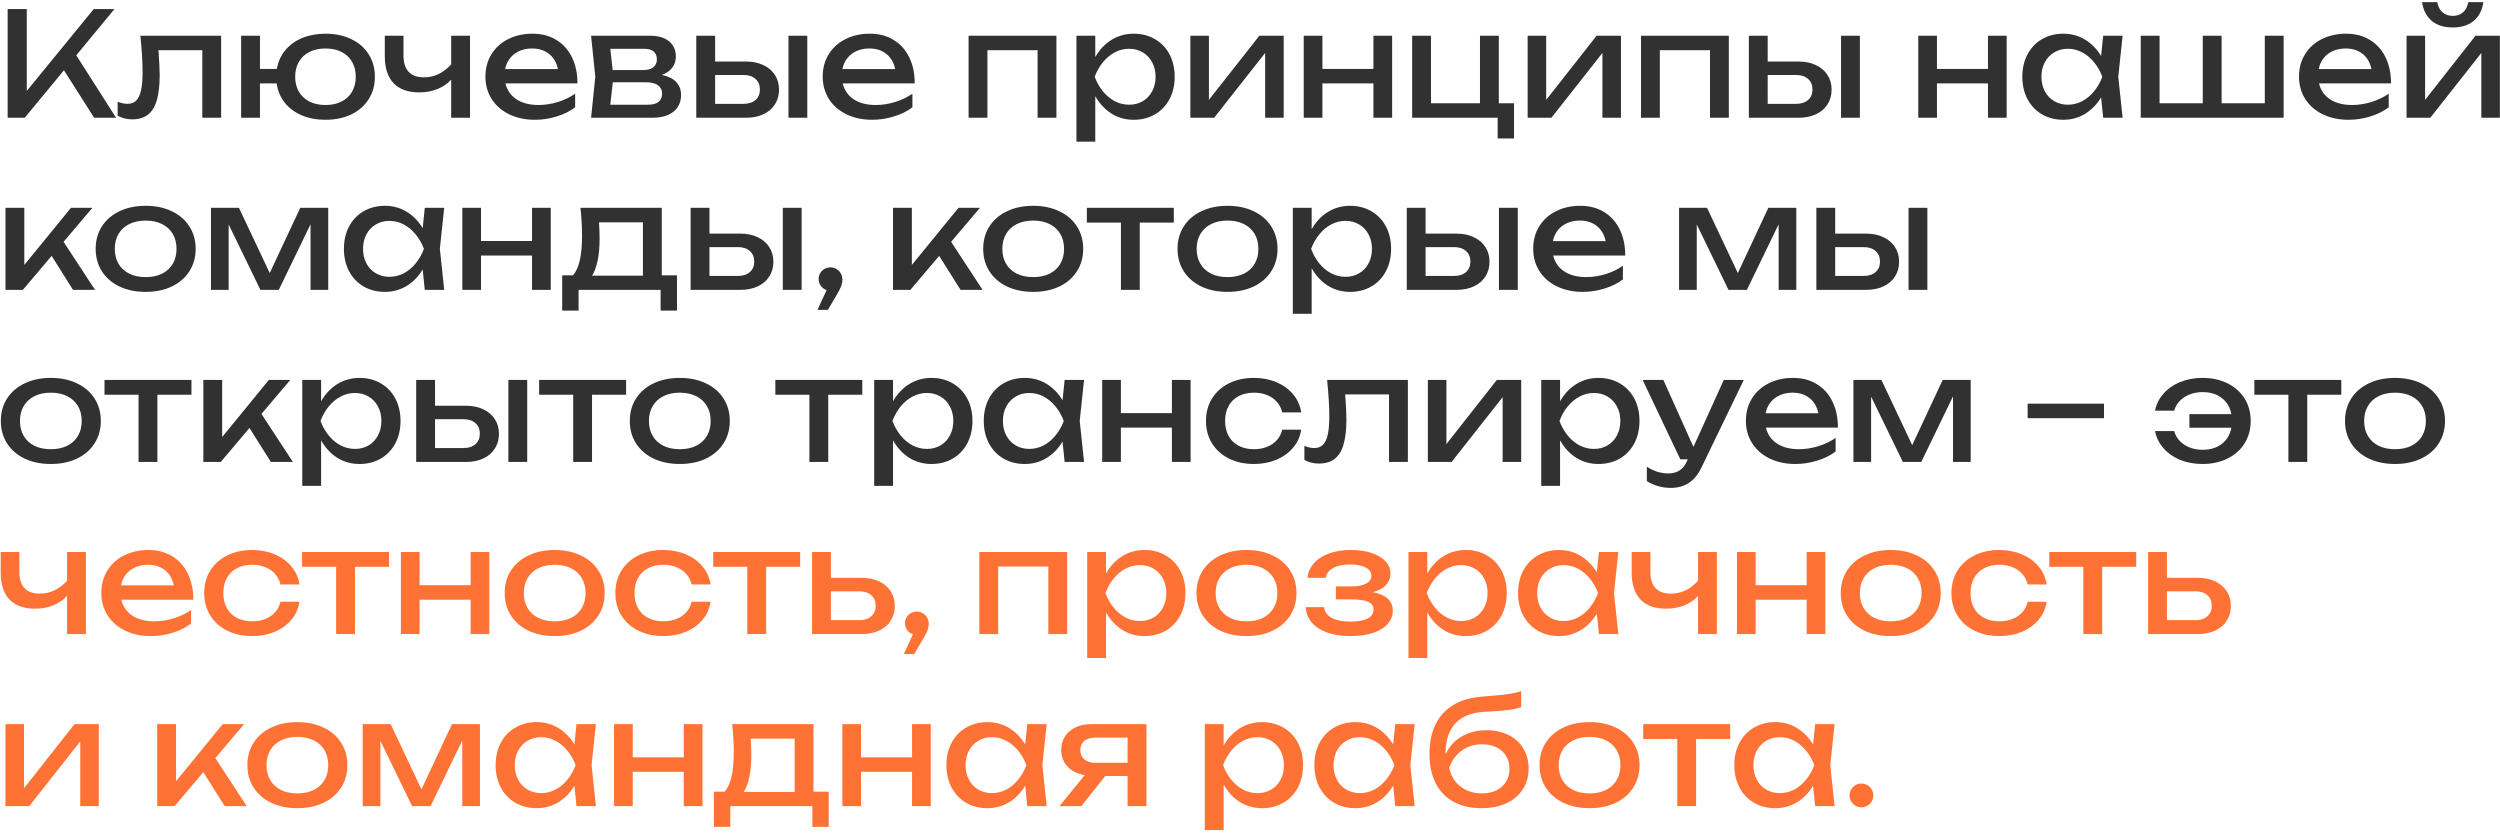 <?xml version="1.0" encoding="UTF-8"?> <svg xmlns="http://www.w3.org/2000/svg" width="552" height="184" viewBox="0 0 552 184" fill="none"> <path d="M16.84 12.208L25.624 26H20.792L14.12 15.52L5.464 26H1.688V2H5.912V20.08L20.696 2H25.272L16.84 12.208ZM48.825 7.888V26H44.665V11.088H34.985C35.166 13.445 35.257 15.269 35.257 16.56C35.257 18.853 35.044 20.72 34.617 22.16C34.201 23.589 33.545 24.645 32.649 25.328C31.764 26.011 30.606 26.352 29.177 26.352C28.014 26.352 26.948 26.085 25.977 25.552V22.448C26.745 22.768 27.47 22.928 28.153 22.928C28.942 22.928 29.577 22.693 30.057 22.224C30.548 21.744 30.905 20.997 31.129 19.984C31.364 18.971 31.481 17.637 31.481 15.984C31.481 13.787 31.321 11.088 31.001 7.888H48.825ZM71.863 7.44C74.018 7.44 75.917 7.84 77.559 8.64C79.213 9.429 80.493 10.544 81.399 11.984C82.317 13.424 82.775 15.077 82.775 16.944C82.775 18.811 82.317 20.464 81.399 21.904C80.493 23.344 79.213 24.464 77.559 25.264C75.917 26.053 74.018 26.448 71.863 26.448C69.911 26.448 68.162 26.117 66.615 25.456C65.069 24.795 63.815 23.861 62.855 22.656C61.906 21.44 61.314 20.027 61.079 18.416H57.399V26H53.239V7.888H57.399V15.216H61.127C61.394 13.659 62.007 12.293 62.967 11.12C63.927 9.947 65.17 9.04 66.695 8.4C68.231 7.76 69.954 7.44 71.863 7.44ZM71.863 23.184C73.229 23.184 74.413 22.928 75.415 22.416C76.429 21.904 77.202 21.179 77.735 20.24C78.279 19.301 78.551 18.203 78.551 16.944C78.551 15.685 78.279 14.587 77.735 13.648C77.202 12.709 76.429 11.984 75.415 11.472C74.413 10.96 73.229 10.704 71.863 10.704C70.509 10.704 69.325 10.96 68.311 11.472C67.309 11.984 66.535 12.709 65.991 13.648C65.447 14.587 65.175 15.685 65.175 16.944C65.175 18.203 65.447 19.301 65.991 20.24C66.535 21.179 67.309 21.904 68.311 22.416C69.325 22.928 70.509 23.184 71.863 23.184ZM99.621 7.888H103.781V26H99.621V17.584C98.81 18.48 97.796 19.173 96.581 19.664C95.365 20.155 94.031 20.4 92.581 20.4C90.095 20.4 88.202 19.723 86.9 18.368C85.61 17.013 84.965 15.035 84.965 12.432V7.888H89.093V12.272C89.093 13.851 89.471 15.045 90.228 15.856C90.986 16.667 92.111 17.072 93.605 17.072C94.735 17.072 95.802 16.837 96.805 16.368C97.818 15.888 98.757 15.173 99.621 14.224V7.888ZM111.6 18.416C111.963 19.92 112.779 21.093 114.048 21.936C115.328 22.768 116.944 23.184 118.896 23.184C120.293 23.184 121.712 22.965 123.152 22.528C124.603 22.08 125.883 21.467 126.992 20.688V23.696C125.872 24.549 124.517 25.221 122.928 25.712C121.349 26.203 119.739 26.448 118.096 26.448C115.995 26.448 114.112 26.048 112.448 25.248C110.795 24.448 109.504 23.328 108.576 21.888C107.648 20.437 107.184 18.779 107.184 16.912C107.184 15.056 107.627 13.413 108.512 11.984C109.397 10.544 110.629 9.429 112.208 8.64C113.787 7.84 115.579 7.44 117.584 7.44C119.579 7.44 121.323 7.893 122.816 8.8C124.32 9.707 125.477 10.992 126.288 12.656C127.099 14.309 127.504 16.229 127.504 18.416H111.6ZM117.488 10.704C116.443 10.704 115.504 10.891 114.672 11.264C113.851 11.627 113.168 12.149 112.624 12.832C112.08 13.515 111.717 14.32 111.536 15.248H123.184C122.885 13.808 122.235 12.693 121.232 11.904C120.24 11.104 118.992 10.704 117.488 10.704ZM146.143 16.544C147.529 16.821 148.58 17.339 149.295 18.096C150.02 18.853 150.383 19.824 150.383 21.008C150.383 22.032 150.127 22.923 149.615 23.68C149.113 24.427 148.388 25.003 147.439 25.408C146.489 25.803 145.359 26 144.047 26H130.511L131.439 16.944L130.511 7.888H143.631C144.783 7.888 145.78 8.075 146.623 8.448C147.465 8.811 148.111 9.339 148.559 10.032C149.007 10.715 149.231 11.525 149.231 12.464C149.231 13.424 148.964 14.251 148.431 14.944C147.897 15.637 147.135 16.171 146.143 16.544ZM145.039 13.104C145.039 12.379 144.809 11.808 144.351 11.392C143.892 10.976 143.172 10.768 142.191 10.768H134.751L135.279 15.472H141.903C142.959 15.472 143.743 15.264 144.255 14.848C144.777 14.421 145.039 13.84 145.039 13.104ZM142.991 23.12C144.1 23.12 144.911 22.912 145.423 22.496C145.935 22.069 146.191 21.445 146.191 20.624C146.191 19.877 145.887 19.28 145.279 18.832C144.681 18.384 143.759 18.16 142.511 18.16H135.311L134.751 23.12H142.991ZM164.715 13.584C166.166 13.584 167.441 13.845 168.539 14.368C169.638 14.88 170.491 15.605 171.099 16.544C171.707 17.483 172.011 18.565 172.011 19.792C172.011 21.029 171.707 22.117 171.099 23.056C170.502 23.995 169.654 24.72 168.555 25.232C167.457 25.744 166.187 26 164.747 26H153.739V7.888H157.899V13.584H164.715ZM174.091 26V7.888H178.251V26H174.091ZM164.171 22.928C165.291 22.928 166.171 22.645 166.811 22.08C167.462 21.515 167.787 20.741 167.787 19.76C167.787 18.768 167.462 17.989 166.811 17.424C166.171 16.848 165.291 16.56 164.171 16.56H157.899V22.928H164.171ZM186.069 18.416C186.431 19.92 187.247 21.093 188.517 21.936C189.797 22.768 191.413 23.184 193.365 23.184C194.762 23.184 196.181 22.965 197.621 22.528C199.071 22.08 200.351 21.467 201.461 20.688V23.696C200.341 24.549 198.986 25.221 197.397 25.712C195.818 26.203 194.207 26.448 192.565 26.448C190.463 26.448 188.581 26.048 186.917 25.248C185.263 24.448 183.973 23.328 183.045 21.888C182.117 20.437 181.653 18.779 181.653 16.912C181.653 15.056 182.095 13.413 182.981 11.984C183.866 10.544 185.098 9.429 186.677 8.64C188.255 7.84 190.047 7.44 192.053 7.44C194.047 7.44 195.791 7.893 197.285 8.8C198.789 9.707 199.946 10.992 200.757 12.656C201.567 14.309 201.973 16.229 201.973 18.416H186.069ZM191.957 10.704C190.911 10.704 189.973 10.891 189.141 11.264C188.319 11.627 187.637 12.149 187.093 12.832C186.549 13.515 186.186 14.32 186.005 15.248H197.653C197.354 13.808 196.703 12.693 195.701 11.904C194.709 11.104 193.461 10.704 191.957 10.704ZM213.864 26V7.888H233.256V26H229.096V11.088H218.024V26H213.864ZM250.317 7.44C252.066 7.44 253.629 7.84 255.005 8.64C256.381 9.429 257.453 10.544 258.221 11.984C258.989 13.424 259.373 15.077 259.373 16.944C259.373 18.811 258.989 20.464 258.221 21.904C257.453 23.344 256.381 24.464 255.005 25.264C253.629 26.053 252.066 26.448 250.317 26.448C248.514 26.448 246.882 25.995 245.421 25.088C243.97 24.171 242.775 22.885 241.837 21.232V31.28H237.677V7.888H241.837V12.608C242.765 10.976 243.959 9.707 245.421 8.8C246.893 7.893 248.525 7.44 250.317 7.44ZM249.325 23.12C250.445 23.12 251.447 22.859 252.333 22.336C253.218 21.813 253.906 21.083 254.397 20.144C254.898 19.205 255.149 18.139 255.149 16.944C255.149 15.749 254.898 14.688 254.397 13.76C253.906 12.821 253.218 12.091 252.333 11.568C251.447 11.035 250.445 10.768 249.325 10.768C248.205 10.768 247.149 11.029 246.157 11.552C245.175 12.075 244.301 12.8 243.533 13.728C242.775 14.656 242.167 15.728 241.709 16.944C242.167 18.171 242.775 19.248 243.533 20.176C244.301 21.104 245.175 21.829 246.157 22.352C247.149 22.864 248.205 23.12 249.325 23.12ZM266.929 22.048L278.065 7.888H283.441V26H279.345V11.696L268.081 26H262.833V7.888H266.929V22.048ZM303.256 15.216V7.888H307.384V26H303.256V18.416H291.992V26H287.864V7.888H291.992V15.216H303.256ZM330.938 7.888V22.8H334.298V30.576H330.682V26H311.802V7.888H315.962V22.8H326.778V7.888H330.938ZM341.398 22.048L352.534 7.888H357.91V26H353.814V11.696L342.55 26H337.302V7.888H341.398V22.048ZM362.333 26V7.888H381.725V26H377.565V11.088H366.493V26H362.333ZM397.122 13.584C398.572 13.584 399.847 13.845 400.946 14.368C402.044 14.88 402.898 15.605 403.506 16.544C404.114 17.483 404.418 18.565 404.418 19.792C404.418 21.029 404.114 22.117 403.506 23.056C402.908 23.995 402.06 24.72 400.962 25.232C399.863 25.744 398.594 26 397.154 26H386.146V7.888H390.306V13.584H397.122ZM406.498 26V7.888H410.658V26H406.498ZM396.578 22.928C397.698 22.928 398.578 22.645 399.218 22.08C399.868 21.515 400.194 20.741 400.194 19.76C400.194 18.768 399.868 17.989 399.218 17.424C398.578 16.848 397.698 16.56 396.578 16.56H390.306V22.928H396.578ZM438.944 15.216V7.888H443.072V26H438.944V18.416H427.68V26H423.552V7.888H427.68V15.216H438.944ZM468.673 7.888L467.713 16.944L468.673 26H464.385L463.921 21.504C462.983 23.061 461.793 24.277 460.353 25.152C458.913 26.016 457.324 26.448 455.585 26.448C453.836 26.448 452.273 26.053 450.897 25.264C449.521 24.464 448.449 23.344 447.681 21.904C446.913 20.464 446.529 18.811 446.529 16.944C446.529 15.077 446.913 13.424 447.681 11.984C448.449 10.544 449.521 9.429 450.897 8.64C452.273 7.84 453.836 7.44 455.585 7.44C457.335 7.44 458.924 7.872 460.353 8.736C461.793 9.6 462.983 10.811 463.921 12.368L464.385 7.888H468.673ZM456.577 23.12C457.697 23.12 458.748 22.864 459.729 22.352C460.721 21.829 461.596 21.104 462.353 20.176C463.121 19.248 463.735 18.171 464.193 16.944C463.735 15.728 463.121 14.656 462.353 13.728C461.596 12.8 460.721 12.075 459.729 11.552C458.748 11.029 457.697 10.768 456.577 10.768C455.457 10.768 454.455 11.035 453.569 11.568C452.684 12.091 451.991 12.821 451.489 13.76C450.999 14.688 450.753 15.749 450.753 16.944C450.753 18.139 450.999 19.205 451.489 20.144C451.991 21.083 452.684 21.813 453.569 22.336C454.455 22.859 455.457 23.12 456.577 23.12ZM500.069 22.8V7.888H504.229V26H472.677V7.888H476.837V22.8H486.373V7.888H490.533V22.8H500.069ZM512.038 18.416C512.4 19.92 513.216 21.093 514.486 21.936C515.766 22.768 517.382 23.184 519.334 23.184C520.731 23.184 522.15 22.965 523.59 22.528C525.04 22.08 526.32 21.467 527.43 20.688V23.696C526.31 24.549 524.955 25.221 523.366 25.712C521.787 26.203 520.176 26.448 518.534 26.448C516.432 26.448 514.55 26.048 512.886 25.248C511.232 24.448 509.942 23.328 509.014 21.888C508.086 20.437 507.622 18.779 507.622 16.912C507.622 15.056 508.064 13.413 508.95 11.984C509.835 10.544 511.067 9.429 512.646 8.64C514.224 7.84 516.016 7.44 518.022 7.44C520.016 7.44 521.76 7.893 523.253 8.8C524.758 9.707 525.915 10.992 526.726 12.656C527.536 14.309 527.942 16.229 527.942 18.416H512.038ZM517.926 10.704C516.88 10.704 515.942 10.891 515.11 11.264C514.288 11.627 513.606 12.149 513.062 12.832C512.518 13.515 512.155 14.32 511.974 15.248H523.622C523.323 13.808 522.672 12.693 521.67 11.904C520.678 11.104 519.43 10.704 517.926 10.704ZM535.46 22.048L546.596 7.888H551.972V26H547.876V11.696L536.612 26H531.364V7.888H535.46V22.048ZM541.572 6.064C539.652 6.064 538.111 5.584 536.948 4.624C535.786 3.664 535.066 2.277 534.788 0.464H538.148C538.319 1.435 538.703 2.187 539.3 2.72C539.898 3.243 540.655 3.504 541.572 3.504C542.49 3.504 543.247 3.243 543.844 2.72C544.442 2.187 544.826 1.435 544.996 0.464H548.324C548.068 2.267 547.354 3.653 546.18 4.624C545.018 5.584 543.482 6.064 541.572 6.064ZM14.04 53.392L20.984 64H16.12L11.4 56.496L5.048 64H1.208V45.888H5.368V58.496L15.672 45.888H20.408L14.04 53.392ZM32.161 64.448C29.985 64.448 28.06 64.053 26.386 63.264C24.721 62.464 23.425 61.344 22.497 59.904C21.58 58.464 21.122 56.811 21.122 54.944C21.122 53.077 21.58 51.424 22.497 49.984C23.425 48.544 24.721 47.429 26.386 46.64C28.06 45.84 29.985 45.44 32.161 45.44C34.337 45.44 36.258 45.84 37.922 46.64C39.596 47.429 40.892 48.544 41.809 49.984C42.737 51.424 43.202 53.077 43.202 54.944C43.202 56.811 42.737 58.464 41.809 59.904C40.892 61.344 39.596 62.464 37.922 63.264C36.258 64.053 34.337 64.448 32.161 64.448ZM32.161 61.184C33.548 61.184 34.754 60.933 35.778 60.432C36.801 59.92 37.591 59.195 38.145 58.256C38.7 57.317 38.977 56.213 38.977 54.944C38.977 53.685 38.7 52.587 38.145 51.648C37.591 50.709 36.801 49.984 35.778 49.472C34.754 48.96 33.548 48.704 32.161 48.704C30.775 48.704 29.57 48.96 28.546 49.472C27.521 49.984 26.732 50.709 26.177 51.648C25.623 52.587 25.346 53.685 25.346 54.944C25.346 56.213 25.623 57.317 26.177 58.256C26.732 59.195 27.521 59.92 28.546 60.432C29.57 60.933 30.775 61.184 32.161 61.184ZM59.559 60.288L66.295 45.888H72.471V64H68.567V49.52L61.559 64H57.495L50.487 49.568V64H46.583V45.888H52.759L59.559 60.288ZM98.079 45.888L97.12 54.944L98.079 64H93.791L93.328 59.504C92.389 61.061 91.2 62.277 89.76 63.152C88.32 64.016 86.73 64.448 84.992 64.448C83.242 64.448 81.68 64.053 80.303 63.264C78.927 62.464 77.856 61.344 77.088 59.904C76.32 58.464 75.936 56.811 75.936 54.944C75.936 53.077 76.32 51.424 77.088 49.984C77.856 48.544 78.927 47.429 80.303 46.64C81.68 45.84 83.242 45.44 84.992 45.44C86.741 45.44 88.33 45.872 89.76 46.736C91.2 47.6 92.389 48.811 93.328 50.368L93.791 45.888H98.079ZM85.984 61.12C87.103 61.12 88.154 60.864 89.135 60.352C90.127 59.829 91.002 59.104 91.76 58.176C92.528 57.248 93.141 56.171 93.6 54.944C93.141 53.728 92.528 52.656 91.76 51.728C91.002 50.8 90.127 50.075 89.135 49.552C88.154 49.029 87.103 48.768 85.984 48.768C84.864 48.768 83.861 49.035 82.975 49.568C82.09 50.091 81.397 50.821 80.895 51.76C80.405 52.688 80.159 53.749 80.159 54.944C80.159 56.139 80.405 57.205 80.895 58.144C81.397 59.083 82.09 59.813 82.975 60.336C83.861 60.859 84.864 61.12 85.984 61.12ZM117.475 53.216V45.888H121.603V64H117.475V56.416H106.211V64H102.083V45.888H106.211V53.216H117.475ZM146.117 60.8H149.477V68.576H145.861V64H127.749V68.576H124.133V60.8H126.501C127.183 60.043 127.69 58.939 128.021 57.488C128.351 56.037 128.516 54.208 128.516 52C128.516 50.101 128.399 48.064 128.165 45.888H146.117V60.8ZM141.957 60.864V49.088H132.26C132.346 50.283 132.389 51.52 132.389 52.8C132.389 54.592 132.245 56.171 131.957 57.536C131.679 58.901 131.269 60.011 130.725 60.864H141.957ZM163.465 51.584C164.916 51.584 166.191 51.845 167.289 52.368C168.388 52.88 169.241 53.605 169.849 54.544C170.457 55.483 170.761 56.565 170.761 57.792C170.761 59.029 170.457 60.117 169.849 61.056C169.252 61.995 168.404 62.72 167.305 63.232C166.207 63.744 164.937 64 163.497 64H152.489V45.888H156.649V51.584H163.465ZM172.841 64V45.888H177.001V64H172.841ZM162.921 60.928C164.041 60.928 164.921 60.645 165.561 60.08C166.212 59.515 166.537 58.741 166.537 57.76C166.537 56.768 166.212 55.989 165.561 55.424C164.921 54.848 164.041 54.56 162.921 54.56H156.649V60.928H162.921ZM183.379 59.04C183.869 59.04 184.312 59.163 184.707 59.408C185.112 59.643 185.427 59.968 185.651 60.384C185.885 60.789 186.003 61.237 186.003 61.728C186.003 62.219 185.896 62.741 185.683 63.296C185.469 63.84 185.096 64.544 184.563 65.408L182.803 68.416H180.499L182.515 64.048C181.992 63.877 181.565 63.568 181.235 63.12C180.915 62.672 180.755 62.165 180.755 61.6C180.755 61.131 180.872 60.699 181.107 60.304C181.341 59.909 181.656 59.6 182.051 59.376C182.456 59.152 182.899 59.04 183.379 59.04ZM210.009 53.392L216.953 64H212.089L207.369 56.496L201.017 64H197.177V45.888H201.337V58.496L211.641 45.888H216.377L210.009 53.392ZM228.13 64.448C225.954 64.448 224.029 64.053 222.354 63.264C220.69 62.464 219.394 61.344 218.466 59.904C217.549 58.464 217.09 56.811 217.09 54.944C217.09 53.077 217.549 51.424 218.466 49.984C219.394 48.544 220.69 47.429 222.354 46.64C224.029 45.84 225.954 45.44 228.13 45.44C230.306 45.44 232.226 45.84 233.89 46.64C235.565 47.429 236.861 48.544 237.778 49.984C238.706 51.424 239.17 53.077 239.17 54.944C239.17 56.811 238.706 58.464 237.778 59.904C236.861 61.344 235.565 62.464 233.89 63.264C232.226 64.053 230.306 64.448 228.13 64.448ZM228.13 61.184C229.517 61.184 230.722 60.933 231.746 60.432C232.77 59.92 233.56 59.195 234.114 58.256C234.669 57.317 234.946 56.213 234.946 54.944C234.946 53.685 234.669 52.587 234.114 51.648C233.56 50.709 232.77 49.984 231.746 49.472C230.722 48.96 229.517 48.704 228.13 48.704C226.744 48.704 225.538 48.96 224.514 49.472C223.49 49.984 222.701 50.709 222.146 51.648C221.592 52.587 221.314 53.685 221.314 54.944C221.314 56.213 221.592 57.317 222.146 58.256C222.701 59.195 223.49 59.92 224.514 60.432C225.538 60.933 226.744 61.184 228.13 61.184ZM239.979 45.888H259.179V49.152H251.659V64H247.499V49.152H239.979V45.888ZM271.037 64.448C268.861 64.448 266.935 64.053 265.261 63.264C263.597 62.464 262.301 61.344 261.373 59.904C260.455 58.464 259.997 56.811 259.997 54.944C259.997 53.077 260.455 51.424 261.373 49.984C262.301 48.544 263.597 47.429 265.261 46.64C266.935 45.84 268.861 45.44 271.037 45.44C273.213 45.44 275.133 45.84 276.797 46.64C278.471 47.429 279.767 48.544 280.685 49.984C281.613 51.424 282.077 53.077 282.077 54.944C282.077 56.811 281.613 58.464 280.685 59.904C279.767 61.344 278.471 62.464 276.797 63.264C275.133 64.053 273.213 64.448 271.037 64.448ZM271.037 61.184C272.423 61.184 273.629 60.933 274.653 60.432C275.677 59.92 276.466 59.195 277.021 58.256C277.575 57.317 277.853 56.213 277.853 54.944C277.853 53.685 277.575 52.587 277.021 51.648C276.466 50.709 275.677 49.984 274.653 49.472C273.629 48.96 272.423 48.704 271.037 48.704C269.65 48.704 268.445 48.96 267.421 49.472C266.397 49.984 265.607 50.709 265.053 51.648C264.498 52.587 264.221 53.685 264.221 54.944C264.221 56.213 264.498 57.317 265.053 58.256C265.607 59.195 266.397 59.92 267.421 60.432C268.445 60.933 269.65 61.184 271.037 61.184ZM298.098 45.44C299.847 45.44 301.41 45.84 302.786 46.64C304.162 47.429 305.234 48.544 306.002 49.984C306.77 51.424 307.154 53.077 307.154 54.944C307.154 56.811 306.77 58.464 306.002 59.904C305.234 61.344 304.162 62.464 302.786 63.264C301.41 64.053 299.847 64.448 298.098 64.448C296.295 64.448 294.663 63.995 293.202 63.088C291.751 62.171 290.557 60.885 289.618 59.232V69.28H285.458V45.888H289.618V50.608C290.546 48.976 291.741 47.707 293.202 46.8C294.674 45.893 296.306 45.44 298.098 45.44ZM297.106 61.12C298.226 61.12 299.229 60.859 300.114 60.336C300.999 59.813 301.687 59.083 302.178 58.144C302.679 57.205 302.93 56.139 302.93 54.944C302.93 53.749 302.679 52.688 302.178 51.76C301.687 50.821 300.999 50.091 300.114 49.568C299.229 49.035 298.226 48.768 297.106 48.768C295.986 48.768 294.93 49.029 293.938 49.552C292.957 50.075 292.082 50.8 291.314 51.728C290.557 52.656 289.949 53.728 289.49 54.944C289.949 56.171 290.557 57.248 291.314 58.176C292.082 59.104 292.957 59.829 293.938 60.352C294.93 60.864 295.986 61.12 297.106 61.12ZM321.59 51.584C323.041 51.584 324.316 51.845 325.414 52.368C326.513 52.88 327.366 53.605 327.974 54.544C328.582 55.483 328.886 56.565 328.886 57.792C328.886 59.029 328.582 60.117 327.974 61.056C327.377 61.995 326.529 62.72 325.43 63.232C324.332 63.744 323.062 64 321.622 64H310.614V45.888H314.774V51.584H321.59ZM330.966 64V45.888H335.126V64H330.966ZM321.046 60.928C322.166 60.928 323.046 60.645 323.686 60.08C324.337 59.515 324.662 58.741 324.662 57.76C324.662 56.768 324.337 55.989 323.686 55.424C323.046 54.848 322.166 54.56 321.046 54.56H314.774V60.928H321.046ZM342.944 56.416C343.306 57.92 344.122 59.093 345.392 59.936C346.672 60.768 348.288 61.184 350.24 61.184C351.637 61.184 353.056 60.965 354.496 60.528C355.946 60.08 357.226 59.467 358.336 58.688V61.696C357.216 62.549 355.861 63.221 354.272 63.712C352.693 64.203 351.082 64.448 349.44 64.448C347.338 64.448 345.456 64.048 343.792 63.248C342.138 62.448 340.848 61.328 339.92 59.888C338.992 58.437 338.528 56.779 338.528 54.912C338.528 53.056 338.97 51.413 339.856 49.984C340.741 48.544 341.973 47.429 343.552 46.64C345.13 45.84 346.922 45.44 348.928 45.44C350.922 45.44 352.666 45.893 354.16 46.8C355.664 47.707 356.821 48.992 357.632 50.656C358.442 52.309 358.848 54.229 358.848 56.416H342.944ZM348.832 48.704C347.786 48.704 346.848 48.891 346.016 49.264C345.194 49.627 344.512 50.149 343.968 50.832C343.424 51.515 343.061 52.32 342.88 53.248H354.528C354.229 51.808 353.578 50.693 352.576 49.904C351.584 49.104 350.336 48.704 348.832 48.704ZM383.715 60.288L390.451 45.888H396.627V64H392.723V49.52L385.715 64H381.651L374.643 49.568V64H370.739V45.888H376.915L383.715 60.288ZM412.028 51.584C413.478 51.584 414.753 51.845 415.852 52.368C416.95 52.88 417.804 53.605 418.412 54.544C419.02 55.483 419.324 56.565 419.324 57.792C419.324 59.029 419.02 60.117 418.412 61.056C417.814 61.995 416.966 62.72 415.868 63.232C414.769 63.744 413.5 64 412.06 64H401.052V45.888H405.212V51.584H412.028ZM421.404 64V45.888H425.564V64H421.404ZM411.484 60.928C412.604 60.928 413.484 60.645 414.124 60.08C414.774 59.515 415.1 58.741 415.1 57.76C415.1 56.768 414.774 55.989 414.124 55.424C413.484 54.848 412.604 54.56 411.484 54.56H405.212V60.928H411.484ZM11.224 102.448C9.048 102.448 7.123 102.053 5.448 101.264C3.784 100.464 2.488 99.344 1.56 97.904C0.643 96.464 0.184 94.811 0.184 92.944C0.184 91.077 0.643 89.424 1.56 87.984C2.488 86.544 3.784 85.429 5.448 84.64C7.123 83.84 9.048 83.44 11.224 83.44C13.4 83.44 15.32 83.84 16.984 84.64C18.659 85.429 19.955 86.544 20.872 87.984C21.8 89.424 22.264 91.077 22.264 92.944C22.264 94.811 21.8 96.464 20.872 97.904C19.955 99.344 18.659 100.464 16.984 101.264C15.32 102.053 13.4 102.448 11.224 102.448ZM11.224 99.184C12.611 99.184 13.816 98.933 14.84 98.432C15.864 97.92 16.653 97.195 17.208 96.256C17.763 95.317 18.04 94.213 18.04 92.944C18.04 91.685 17.763 90.587 17.208 89.648C16.653 88.709 15.864 87.984 14.84 87.472C13.816 86.96 12.611 86.704 11.224 86.704C9.837 86.704 8.632 86.96 7.608 87.472C6.584 87.984 5.795 88.709 5.24 89.648C4.685 90.587 4.408 91.685 4.408 92.944C4.408 94.213 4.685 95.317 5.24 96.256C5.795 97.195 6.584 97.92 7.608 98.432C8.632 98.933 9.837 99.184 11.224 99.184ZM23.072 83.888H42.272V87.152H34.752V102H30.592V87.152H23.072V83.888ZM57.727 91.392L64.671 102H59.807L55.087 94.496L48.736 102H44.895V83.888H49.056V96.496L59.359 83.888H64.096L57.727 91.392ZM79.379 83.44C81.129 83.44 82.691 83.84 84.067 84.64C85.443 85.429 86.515 86.544 87.283 87.984C88.051 89.424 88.435 91.077 88.435 92.944C88.435 94.811 88.051 96.464 87.283 97.904C86.515 99.344 85.443 100.464 84.067 101.264C82.691 102.053 81.129 102.448 79.379 102.448C77.577 102.448 75.945 101.995 74.483 101.088C73.033 100.171 71.838 98.885 70.899 97.232V107.28H66.739V83.888H70.899V88.608C71.827 86.976 73.022 85.707 74.483 84.8C75.955 83.893 77.587 83.44 79.379 83.44ZM78.387 99.12C79.507 99.12 80.51 98.859 81.395 98.336C82.281 97.813 82.969 97.083 83.459 96.144C83.961 95.205 84.211 94.139 84.211 92.944C84.211 91.749 83.961 90.688 83.459 89.76C82.969 88.821 82.281 88.091 81.395 87.568C80.51 87.035 79.507 86.768 78.387 86.768C77.267 86.768 76.211 87.029 75.219 87.552C74.238 88.075 73.363 88.8 72.595 89.728C71.838 90.656 71.23 91.728 70.771 92.944C71.23 94.171 71.838 95.248 72.595 96.176C73.363 97.104 74.238 97.829 75.219 98.352C76.211 98.864 77.267 99.12 78.387 99.12ZM102.872 89.584C104.322 89.584 105.597 89.845 106.696 90.368C107.794 90.88 108.648 91.605 109.256 92.544C109.864 93.483 110.168 94.565 110.168 95.792C110.168 97.029 109.864 98.117 109.256 99.056C108.658 99.995 107.81 100.72 106.712 101.232C105.613 101.744 104.344 102 102.904 102H91.895V83.888H96.055V89.584H102.872ZM112.248 102V83.888H116.408V102H112.248ZM102.328 98.928C103.448 98.928 104.328 98.645 104.968 98.08C105.618 97.515 105.944 96.741 105.944 95.76C105.944 94.768 105.618 93.989 104.968 93.424C104.328 92.848 103.448 92.56 102.328 92.56H96.055V98.928H102.328ZM119.041 83.888H138.241V87.152H130.721V102H126.561V87.152H119.041V83.888ZM150.099 102.448C147.923 102.448 145.998 102.053 144.323 101.264C142.659 100.464 141.363 99.344 140.435 97.904C139.518 96.464 139.059 94.811 139.059 92.944C139.059 91.077 139.518 89.424 140.435 87.984C141.363 86.544 142.659 85.429 144.323 84.64C145.998 83.84 147.923 83.44 150.099 83.44C152.275 83.44 154.195 83.84 155.859 84.64C157.534 85.429 158.83 86.544 159.747 87.984C160.675 89.424 161.139 91.077 161.139 92.944C161.139 94.811 160.675 96.464 159.747 97.904C158.83 99.344 157.534 100.464 155.859 101.264C154.195 102.053 152.275 102.448 150.099 102.448ZM150.099 99.184C151.486 99.184 152.691 98.933 153.715 98.432C154.739 97.92 155.528 97.195 156.083 96.256C156.638 95.317 156.915 94.213 156.915 92.944C156.915 91.685 156.638 90.587 156.083 89.648C155.528 88.709 154.739 87.984 153.715 87.472C152.691 86.96 151.486 86.704 150.099 86.704C148.712 86.704 147.507 86.96 146.483 87.472C145.459 87.984 144.67 88.709 144.115 89.648C143.56 90.587 143.283 91.685 143.283 92.944C143.283 94.213 143.56 95.317 144.115 96.256C144.67 97.195 145.459 97.92 146.483 98.432C147.507 98.933 148.712 99.184 150.099 99.184ZM171.197 83.888H190.397V87.152H182.877V102H178.717V87.152H171.197V83.888ZM205.661 83.44C207.41 83.44 208.973 83.84 210.349 84.64C211.725 85.429 212.797 86.544 213.565 87.984C214.333 89.424 214.717 91.077 214.717 92.944C214.717 94.811 214.333 96.464 213.565 97.904C212.797 99.344 211.725 100.464 210.349 101.264C208.973 102.053 207.41 102.448 205.661 102.448C203.858 102.448 202.226 101.995 200.765 101.088C199.314 100.171 198.119 98.885 197.181 97.232V107.28H193.021V83.888H197.181V88.608C198.109 86.976 199.303 85.707 200.765 84.8C202.237 83.893 203.869 83.44 205.661 83.44ZM204.669 99.12C205.789 99.12 206.791 98.859 207.677 98.336C208.562 97.813 209.25 97.083 209.741 96.144C210.242 95.205 210.493 94.139 210.493 92.944C210.493 91.749 210.242 90.688 209.741 89.76C209.25 88.821 208.562 88.091 207.677 87.568C206.791 87.035 205.789 86.768 204.669 86.768C203.549 86.768 202.493 87.029 201.501 87.552C200.519 88.075 199.645 88.8 198.877 89.728C198.119 90.656 197.511 91.728 197.053 92.944C197.511 94.171 198.119 95.248 198.877 96.176C199.645 97.104 200.519 97.829 201.501 98.352C202.493 98.864 203.549 99.12 204.669 99.12ZM239.361 83.888L238.401 92.944L239.361 102H235.073L234.609 97.504C233.67 99.061 232.481 100.277 231.041 101.152C229.601 102.016 228.011 102.448 226.273 102.448C224.523 102.448 222.961 102.053 221.585 101.264C220.209 100.464 219.137 99.344 218.369 97.904C217.601 96.464 217.217 94.811 217.217 92.944C217.217 91.077 217.601 89.424 218.369 87.984C219.137 86.544 220.209 85.429 221.585 84.64C222.961 83.84 224.523 83.44 226.273 83.44C228.022 83.44 229.611 83.872 231.041 84.736C232.481 85.6 233.67 86.811 234.609 88.368L235.073 83.888H239.361ZM227.265 99.12C228.385 99.12 229.435 98.864 230.417 98.352C231.409 97.829 232.283 97.104 233.041 96.176C233.809 95.248 234.422 94.171 234.881 92.944C234.422 91.728 233.809 90.656 233.041 89.728C232.283 88.8 231.409 88.075 230.417 87.552C229.435 87.029 228.385 86.768 227.265 86.768C226.145 86.768 225.142 87.035 224.257 87.568C223.371 88.091 222.678 88.821 222.177 89.76C221.686 90.688 221.441 91.749 221.441 92.944C221.441 94.139 221.686 95.205 222.177 96.144C222.678 97.083 223.371 97.813 224.257 98.336C225.142 98.859 226.145 99.12 227.265 99.12ZM258.756 91.216V83.888H262.884V102H258.756V94.416H247.492V102H243.364V83.888H247.492V91.216H258.756ZM287.302 94.864C287.088 96.347 286.502 97.664 285.542 98.816C284.592 99.968 283.36 100.864 281.846 101.504C280.342 102.133 278.683 102.448 276.87 102.448C274.8 102.448 272.96 102.048 271.35 101.248C269.75 100.448 268.502 99.328 267.606 97.888C266.72 96.448 266.278 94.8 266.278 92.944C266.278 91.088 266.72 89.44 267.606 88C268.502 86.56 269.75 85.44 271.35 84.64C272.96 83.84 274.8 83.44 276.87 83.44C278.683 83.44 280.342 83.76 281.846 84.4C283.36 85.04 284.592 85.936 285.542 87.088C286.502 88.24 287.088 89.563 287.302 91.056H283.11C282.907 90.16 282.518 89.387 281.942 88.736C281.366 88.075 280.64 87.573 279.766 87.232C278.902 86.88 277.936 86.704 276.87 86.704C275.59 86.704 274.47 86.955 273.51 87.456C272.55 87.957 271.808 88.677 271.286 89.616C270.763 90.555 270.502 91.664 270.502 92.944C270.502 94.224 270.763 95.333 271.286 96.272C271.808 97.211 272.55 97.931 273.51 98.432C274.47 98.933 275.59 99.184 276.87 99.184C277.936 99.184 278.907 99.008 279.782 98.656C280.656 98.304 281.382 97.803 281.958 97.152C282.534 96.491 282.918 95.728 283.11 94.864H287.302ZM310.856 83.888V102H306.696V87.088H297.016C297.198 89.445 297.288 91.269 297.288 92.56C297.288 94.853 297.075 96.72 296.648 98.16C296.232 99.589 295.576 100.645 294.68 101.328C293.795 102.011 292.638 102.352 291.208 102.352C290.046 102.352 288.979 102.085 288.008 101.552V98.448C288.776 98.768 289.502 98.928 290.184 98.928C290.974 98.928 291.608 98.693 292.088 98.224C292.579 97.744 292.936 96.997 293.16 95.984C293.395 94.971 293.512 93.637 293.512 91.984C293.512 89.787 293.352 87.088 293.032 83.888H310.856ZM319.367 98.048L330.503 83.888H335.879V102H331.783V87.696L320.519 102H315.271V83.888H319.367V98.048ZM352.942 83.44C354.691 83.44 356.254 83.84 357.63 84.64C359.006 85.429 360.078 86.544 360.846 87.984C361.614 89.424 361.998 91.077 361.998 92.944C361.998 94.811 361.614 96.464 360.846 97.904C360.078 99.344 359.006 100.464 357.63 101.264C356.254 102.053 354.691 102.448 352.942 102.448C351.139 102.448 349.507 101.995 348.046 101.088C346.595 100.171 345.4 98.885 344.462 97.232V107.28H340.302V83.888H344.462V88.608C345.39 86.976 346.584 85.707 348.046 84.8C349.518 83.893 351.15 83.44 352.942 83.44ZM351.95 99.12C353.07 99.12 354.072 98.859 354.958 98.336C355.843 97.813 356.531 97.083 357.022 96.144C357.523 95.205 357.774 94.139 357.774 92.944C357.774 91.749 357.523 90.688 357.022 89.76C356.531 88.821 355.843 88.091 354.958 87.568C354.072 87.035 353.07 86.768 351.95 86.768C350.83 86.768 349.774 87.029 348.782 87.552C347.8 88.075 346.926 88.8 346.158 89.728C345.4 90.656 344.792 91.728 344.334 92.944C344.792 94.171 345.4 95.248 346.158 96.176C346.926 97.104 347.8 97.829 348.782 98.352C349.774 98.864 350.83 99.12 351.95 99.12ZM380.615 83.888H385.031L375.655 103.28C374.236 106.245 371.996 107.728 368.935 107.728C366.983 107.728 365.212 107.227 363.623 106.224V103.056C364.455 103.579 365.239 103.952 365.975 104.176C366.711 104.411 367.527 104.528 368.423 104.528C369.34 104.528 370.135 104.32 370.807 103.904C371.479 103.488 372.028 102.811 372.455 101.872L372.663 101.424H371.015L362.695 83.888H367.271L373.911 98.672L380.615 83.888ZM389.913 94.416C390.275 95.92 391.091 97.093 392.361 97.936C393.641 98.768 395.257 99.184 397.209 99.184C398.606 99.184 400.025 98.965 401.465 98.528C402.915 98.08 404.195 97.467 405.305 96.688V99.696C404.185 100.549 402.83 101.221 401.241 101.712C399.662 102.203 398.051 102.448 396.409 102.448C394.307 102.448 392.425 102.048 390.761 101.248C389.107 100.448 387.817 99.328 386.889 97.888C385.961 96.437 385.497 94.779 385.497 92.912C385.497 91.056 385.939 89.413 386.825 87.984C387.71 86.544 388.942 85.429 390.521 84.64C392.099 83.84 393.891 83.44 395.897 83.44C397.891 83.44 399.635 83.893 401.128 84.8C402.633 85.707 403.79 86.992 404.601 88.656C405.411 90.309 405.817 92.229 405.817 94.416H389.913ZM395.801 86.704C394.755 86.704 393.817 86.891 392.985 87.264C392.163 87.627 391.481 88.149 390.937 88.832C390.393 89.515 390.03 90.32 389.849 91.248H401.497C401.198 89.808 400.547 88.693 399.545 87.904C398.553 87.104 397.305 86.704 395.801 86.704ZM422.215 98.288L428.951 83.888H435.127V102H431.223V87.52L424.215 102H420.151L413.143 87.568V102H409.239V83.888H415.415L422.215 98.288ZM447.701 92.336V89.136H464.565V92.336H447.701ZM486.298 83.44C488.378 83.44 490.224 83.84 491.834 84.64C493.456 85.44 494.714 86.56 495.61 88C496.506 89.44 496.954 91.088 496.954 92.944C496.954 94.8 496.506 96.448 495.61 97.888C494.714 99.328 493.456 100.448 491.834 101.248C490.224 102.048 488.378 102.448 486.298 102.448C484.496 102.448 482.848 102.144 481.354 101.536C479.872 100.917 478.65 100.059 477.69 98.96C476.73 97.861 476.112 96.603 475.834 95.184H480.058C480.282 95.995 480.688 96.715 481.274 97.344C481.872 97.963 482.602 98.448 483.466 98.8C484.33 99.141 485.274 99.312 486.298 99.312C488.016 99.312 489.434 98.885 490.554 98.032C491.685 97.168 492.394 95.973 492.682 94.448H483.418V91.44H492.682C492.394 89.915 491.685 88.725 490.554 87.872C489.434 87.008 488.016 86.576 486.298 86.576C485.285 86.576 484.341 86.752 483.466 87.104C482.602 87.445 481.872 87.925 481.274 88.544C480.688 89.163 480.282 89.872 480.058 90.672H475.834C476.112 89.264 476.73 88.016 477.69 86.928C478.65 85.829 479.872 84.976 481.354 84.368C482.848 83.749 484.496 83.44 486.298 83.44ZM497.76 83.888H516.96V87.152H509.44V102H505.28V87.152H497.76V83.888ZM528.818 102.448C526.642 102.448 524.716 102.053 523.042 101.264C521.378 100.464 520.082 99.344 519.154 97.904C518.236 96.464 517.778 94.811 517.778 92.944C517.778 91.077 518.236 89.424 519.154 87.984C520.082 86.544 521.378 85.429 523.042 84.64C524.716 83.84 526.642 83.44 528.818 83.44C530.994 83.44 532.914 83.84 534.578 84.64C536.252 85.429 537.548 86.544 538.466 87.984C539.394 89.424 539.858 91.077 539.858 92.944C539.858 94.811 539.394 96.464 538.466 97.904C537.548 99.344 536.252 100.464 534.578 101.264C532.914 102.053 530.994 102.448 528.818 102.448ZM528.818 99.184C530.204 99.184 531.41 98.933 532.434 98.432C533.458 97.92 534.247 97.195 534.802 96.256C535.356 95.317 535.634 94.213 535.634 92.944C535.634 91.685 535.356 90.587 534.802 89.648C534.247 88.709 533.458 87.984 532.434 87.472C531.41 86.96 530.204 86.704 528.818 86.704C527.431 86.704 526.226 86.96 525.202 87.472C524.178 87.984 523.388 88.709 522.834 89.648C522.279 90.587 522.002 91.685 522.002 92.944C522.002 94.213 522.279 95.317 522.834 96.256C523.388 97.195 524.178 97.92 525.202 98.432C526.226 98.933 527.431 99.184 528.818 99.184Z" fill="#313131"></path> <path d="M14.808 121.888H18.968V140H14.808V131.584C13.997 132.48 12.984 133.173 11.768 133.664C10.552 134.155 9.219 134.4 7.768 134.4C5.283 134.4 3.389 133.723 2.088 132.368C0.797 131.013 0.152 129.035 0.152 126.432V121.888H4.28V126.272C4.28 127.851 4.659 129.045 5.416 129.856C6.173 130.667 7.299 131.072 8.792 131.072C9.923 131.072 10.989 130.837 11.992 130.368C13.005 129.888 13.944 129.173 14.808 128.224V121.888ZM26.788 132.416C27.15 133.92 27.966 135.093 29.235 135.936C30.515 136.768 32.132 137.184 34.084 137.184C35.481 137.184 36.9 136.965 38.34 136.528C39.79 136.08 41.07 135.467 42.179 134.688V137.696C41.059 138.549 39.705 139.221 38.115 139.712C36.537 140.203 34.926 140.448 33.283 140.448C31.182 140.448 29.299 140.048 27.636 139.248C25.982 138.448 24.692 137.328 23.764 135.888C22.835 134.437 22.372 132.779 22.372 130.912C22.372 129.056 22.814 127.413 23.7 125.984C24.585 124.544 25.817 123.429 27.395 122.64C28.974 121.84 30.766 121.44 32.772 121.44C34.766 121.44 36.51 121.893 38.004 122.8C39.508 123.707 40.665 124.992 41.475 126.656C42.286 128.309 42.691 130.229 42.691 132.416H26.788ZM32.675 124.704C31.63 124.704 30.692 124.891 29.86 125.264C29.038 125.627 28.355 126.149 27.811 126.832C27.267 127.515 26.905 128.32 26.724 129.248H38.371C38.073 127.808 37.422 126.693 36.419 125.904C35.428 125.104 34.179 124.704 32.675 124.704ZM66.114 132.864C65.901 134.347 65.314 135.664 64.354 136.816C63.405 137.968 62.173 138.864 60.658 139.504C59.154 140.133 57.496 140.448 55.682 140.448C53.613 140.448 51.773 140.048 50.162 139.248C48.562 138.448 47.314 137.328 46.418 135.888C45.533 134.448 45.09 132.8 45.09 130.944C45.09 129.088 45.533 127.44 46.418 126C47.314 124.56 48.562 123.44 50.162 122.64C51.773 121.84 53.613 121.44 55.682 121.44C57.496 121.44 59.154 121.76 60.658 122.4C62.173 123.04 63.405 123.936 64.354 125.088C65.314 126.24 65.901 127.563 66.114 129.056H61.922C61.72 128.16 61.33 127.387 60.754 126.736C60.178 126.075 59.453 125.573 58.578 125.232C57.714 124.88 56.749 124.704 55.682 124.704C54.402 124.704 53.282 124.955 52.322 125.456C51.362 125.957 50.621 126.677 50.098 127.616C49.576 128.555 49.314 129.664 49.314 130.944C49.314 132.224 49.576 133.333 50.098 134.272C50.621 135.211 51.362 135.931 52.322 136.432C53.282 136.933 54.402 137.184 55.682 137.184C56.749 137.184 57.72 137.008 58.594 136.656C59.469 136.304 60.194 135.803 60.77 135.152C61.346 134.491 61.73 133.728 61.922 132.864H66.114ZM66.697 121.888H85.897V125.152H78.377V140H74.217V125.152H66.697V121.888ZM103.913 129.216V121.888H108.041V140H103.913V132.416H92.648V140H88.52V121.888H92.648V129.216H103.913ZM122.474 140.448C120.298 140.448 118.373 140.053 116.698 139.264C115.034 138.464 113.738 137.344 112.81 135.904C111.893 134.464 111.434 132.811 111.434 130.944C111.434 129.077 111.893 127.424 112.81 125.984C113.738 124.544 115.034 123.429 116.698 122.64C118.373 121.84 120.298 121.44 122.474 121.44C124.65 121.44 126.57 121.84 128.234 122.64C129.909 123.429 131.205 124.544 132.122 125.984C133.05 127.424 133.514 129.077 133.514 130.944C133.514 132.811 133.05 134.464 132.122 135.904C131.205 137.344 129.909 138.464 128.234 139.264C126.57 140.053 124.65 140.448 122.474 140.448ZM122.474 137.184C123.861 137.184 125.066 136.933 126.09 136.432C127.114 135.92 127.903 135.195 128.458 134.256C129.013 133.317 129.29 132.213 129.29 130.944C129.29 129.685 129.013 128.587 128.458 127.648C127.903 126.709 127.114 125.984 126.09 125.472C125.066 124.96 123.861 124.704 122.474 124.704C121.087 124.704 119.882 124.96 118.858 125.472C117.834 125.984 117.045 126.709 116.49 127.648C115.935 128.587 115.658 129.685 115.658 130.944C115.658 132.213 115.935 133.317 116.49 134.256C117.045 135.195 117.834 135.92 118.858 136.432C119.882 136.933 121.087 137.184 122.474 137.184ZM156.896 132.864C156.682 134.347 156.096 135.664 155.136 136.816C154.186 137.968 152.954 138.864 151.44 139.504C149.936 140.133 148.277 140.448 146.464 140.448C144.394 140.448 142.554 140.048 140.944 139.248C139.344 138.448 138.096 137.328 137.2 135.888C136.314 134.448 135.872 132.8 135.872 130.944C135.872 129.088 136.314 127.44 137.2 126C138.096 124.56 139.344 123.44 140.944 122.64C142.554 121.84 144.394 121.44 146.464 121.44C148.277 121.44 149.936 121.76 151.44 122.4C152.954 123.04 154.186 123.936 155.136 125.088C156.096 126.24 156.682 127.563 156.896 129.056H152.704C152.501 128.16 152.112 127.387 151.536 126.736C150.96 126.075 150.234 125.573 149.36 125.232C148.496 124.88 147.53 124.704 146.464 124.704C145.184 124.704 144.064 124.955 143.104 125.456C142.144 125.957 141.402 126.677 140.88 127.616C140.357 128.555 140.096 129.664 140.096 130.944C140.096 132.224 140.357 133.333 140.88 134.272C141.402 135.211 142.144 135.931 143.104 136.432C144.064 136.933 145.184 137.184 146.464 137.184C147.53 137.184 148.501 137.008 149.376 136.656C150.25 136.304 150.976 135.803 151.552 135.152C152.128 134.491 152.512 133.728 152.704 132.864H156.896ZM157.479 121.888H176.679V125.152H169.159V140H164.999V125.152H157.479V121.888ZM190.278 127.584C191.728 127.584 193.003 127.845 194.102 128.368C195.2 128.88 196.054 129.605 196.662 130.544C197.27 131.483 197.574 132.565 197.574 133.792C197.574 135.029 197.27 136.117 196.662 137.056C196.064 137.995 195.216 138.72 194.118 139.232C193.019 139.744 191.75 140 190.31 140H179.302V121.888H183.462V127.584H190.278ZM189.734 136.928C190.854 136.928 191.734 136.645 192.374 136.08C193.024 135.515 193.35 134.741 193.35 133.76C193.35 132.768 193.024 131.989 192.374 131.424C191.734 130.848 190.854 130.56 189.734 130.56H183.462V136.928H189.734ZM202.441 135.04C202.932 135.04 203.375 135.163 203.769 135.408C204.175 135.643 204.489 135.968 204.713 136.384C204.948 136.789 205.065 137.237 205.065 137.728C205.065 138.219 204.959 138.741 204.745 139.296C204.532 139.84 204.159 140.544 203.625 141.408L201.865 144.416H199.561L201.577 140.048C201.055 139.877 200.628 139.568 200.297 139.12C199.977 138.672 199.817 138.165 199.817 137.6C199.817 137.131 199.935 136.699 200.169 136.304C200.404 135.909 200.719 135.6 201.113 135.376C201.519 135.152 201.961 135.04 202.441 135.04ZM216.239 140V121.888H235.631V140H231.471V125.088H220.399V140H216.239ZM252.692 121.44C254.441 121.44 256.004 121.84 257.38 122.64C258.756 123.429 259.828 124.544 260.596 125.984C261.364 127.424 261.748 129.077 261.748 130.944C261.748 132.811 261.364 134.464 260.596 135.904C259.828 137.344 258.756 138.464 257.38 139.264C256.004 140.053 254.441 140.448 252.692 140.448C250.889 140.448 249.257 139.995 247.796 139.088C246.345 138.171 245.15 136.885 244.212 135.232V145.28H240.052V121.888H244.212V126.608C245.14 124.976 246.334 123.707 247.796 122.8C249.268 121.893 250.9 121.44 252.692 121.44ZM251.7 137.12C252.82 137.12 253.822 136.859 254.708 136.336C255.593 135.813 256.281 135.083 256.772 134.144C257.273 133.205 257.524 132.139 257.524 130.944C257.524 129.749 257.273 128.688 256.772 127.76C256.281 126.821 255.593 126.091 254.708 125.568C253.822 125.035 252.82 124.768 251.7 124.768C250.58 124.768 249.524 125.029 248.532 125.552C247.55 126.075 246.676 126.8 245.908 127.728C245.15 128.656 244.542 129.728 244.084 130.944C244.542 132.171 245.15 133.248 245.908 134.176C246.676 135.104 247.55 135.829 248.532 136.352C249.524 136.864 250.58 137.12 251.7 137.12ZM275.224 140.448C273.048 140.448 271.123 140.053 269.448 139.264C267.784 138.464 266.488 137.344 265.56 135.904C264.643 134.464 264.184 132.811 264.184 130.944C264.184 129.077 264.643 127.424 265.56 125.984C266.488 124.544 267.784 123.429 269.448 122.64C271.123 121.84 273.048 121.44 275.224 121.44C277.4 121.44 279.32 121.84 280.984 122.64C282.659 123.429 283.955 124.544 284.872 125.984C285.8 127.424 286.264 129.077 286.264 130.944C286.264 132.811 285.8 134.464 284.872 135.904C283.955 137.344 282.659 138.464 280.984 139.264C279.32 140.053 277.4 140.448 275.224 140.448ZM275.224 137.184C276.611 137.184 277.816 136.933 278.84 136.432C279.864 135.92 280.653 135.195 281.208 134.256C281.763 133.317 282.04 132.213 282.04 130.944C282.04 129.685 281.763 128.587 281.208 127.648C280.653 126.709 279.864 125.984 278.84 125.472C277.816 124.96 276.611 124.704 275.224 124.704C273.837 124.704 272.632 124.96 271.608 125.472C270.584 125.984 269.795 126.709 269.24 127.648C268.685 128.587 268.408 129.685 268.408 130.944C268.408 132.213 268.685 133.317 269.24 134.256C269.795 135.195 270.584 135.92 271.608 136.432C272.632 136.933 273.837 137.184 275.224 137.184ZM303.102 130.752C304.531 130.997 305.624 131.467 306.382 132.16C307.15 132.853 307.534 133.739 307.534 134.816C307.534 135.915 307.16 136.891 306.414 137.744C305.678 138.597 304.595 139.264 303.166 139.744C301.747 140.213 300.056 140.448 298.094 140.448C296.195 140.448 294.52 140.192 293.07 139.68C291.619 139.157 290.478 138.416 289.646 137.456C288.824 136.496 288.376 135.36 288.302 134.048H292.334C292.494 135.093 293.064 135.888 294.046 136.432C295.038 136.976 296.387 137.248 298.094 137.248C299.758 137.248 301.038 137.029 301.934 136.592C302.83 136.144 303.278 135.467 303.278 134.56C303.278 133.813 302.894 133.259 302.126 132.896C301.368 132.533 300.174 132.352 298.542 132.352H294.958V129.472H298.446C299.864 129.472 300.942 129.259 301.678 128.832C302.424 128.405 302.798 127.84 302.798 127.136C302.798 126.336 302.376 125.723 301.534 125.296C300.702 124.859 299.576 124.64 298.158 124.64C296.6 124.64 295.347 124.891 294.398 125.392C293.448 125.893 292.888 126.624 292.718 127.584H288.686C288.792 126.421 289.24 125.376 290.03 124.448C290.83 123.509 291.934 122.773 293.342 122.24C294.76 121.707 296.419 121.44 298.318 121.44C300.046 121.44 301.566 121.664 302.878 122.112C304.2 122.549 305.219 123.163 305.934 123.952C306.659 124.731 307.022 125.621 307.022 126.624C307.022 127.584 306.691 128.432 306.03 129.168C305.379 129.893 304.403 130.421 303.102 130.752ZM323.629 121.44C325.379 121.44 326.941 121.84 328.317 122.64C329.693 123.429 330.765 124.544 331.533 125.984C332.301 127.424 332.685 129.077 332.685 130.944C332.685 132.811 332.301 134.464 331.533 135.904C330.765 137.344 329.693 138.464 328.317 139.264C326.941 140.053 325.379 140.448 323.629 140.448C321.827 140.448 320.195 139.995 318.733 139.088C317.283 138.171 316.088 136.885 315.149 135.232V145.28H310.989V121.888H315.149V126.608C316.077 124.976 317.272 123.707 318.733 122.8C320.205 121.893 321.837 121.44 323.629 121.44ZM322.637 137.12C323.757 137.12 324.76 136.859 325.645 136.336C326.531 135.813 327.219 135.083 327.709 134.144C328.211 133.205 328.461 132.139 328.461 130.944C328.461 129.749 328.211 128.688 327.709 127.76C327.219 126.821 326.531 126.091 325.645 125.568C324.76 125.035 323.757 124.768 322.637 124.768C321.517 124.768 320.461 125.029 319.469 125.552C318.488 126.075 317.613 126.8 316.845 127.728C316.088 128.656 315.48 129.728 315.021 130.944C315.48 132.171 316.088 133.248 316.845 134.176C317.613 135.104 318.488 135.829 319.469 136.352C320.461 136.864 321.517 137.12 322.637 137.12ZM357.33 121.888L356.37 130.944L357.33 140H353.042L352.578 135.504C351.639 137.061 350.45 138.277 349.01 139.152C347.57 140.016 345.98 140.448 344.242 140.448C342.492 140.448 340.93 140.053 339.554 139.264C338.178 138.464 337.106 137.344 336.338 135.904C335.57 134.464 335.186 132.811 335.186 130.944C335.186 129.077 335.57 127.424 336.338 125.984C337.106 124.544 338.178 123.429 339.554 122.64C340.93 121.84 342.492 121.44 344.242 121.44C345.991 121.44 347.58 121.872 349.01 122.736C350.45 123.6 351.639 124.811 352.578 126.368L353.042 121.888H357.33ZM345.234 137.12C346.354 137.12 347.404 136.864 348.386 136.352C349.378 135.829 350.252 135.104 351.01 134.176C351.778 133.248 352.391 132.171 352.85 130.944C352.391 129.728 351.778 128.656 351.01 127.728C350.252 126.8 349.378 126.075 348.386 125.552C347.404 125.029 346.354 124.768 345.234 124.768C344.114 124.768 343.111 125.035 342.226 125.568C341.34 126.091 340.647 126.821 340.146 127.76C339.655 128.688 339.41 129.749 339.41 130.944C339.41 132.139 339.655 133.205 340.146 134.144C340.647 135.083 341.34 135.813 342.226 136.336C343.111 136.859 344.114 137.12 345.234 137.12ZM374.933 121.888H379.093V140H374.933V131.584C374.122 132.48 373.109 133.173 371.893 133.664C370.677 134.155 369.344 134.4 367.893 134.4C365.408 134.4 363.514 133.723 362.213 132.368C360.922 131.013 360.277 129.035 360.277 126.432V121.888H364.405V126.272C364.405 127.851 364.784 129.045 365.541 129.856C366.298 130.667 367.424 131.072 368.917 131.072C370.048 131.072 371.114 130.837 372.117 130.368C373.13 129.888 374.069 129.173 374.933 128.224V121.888ZM398.913 129.216V121.888H403.041V140H398.913V132.416H387.649V140H383.521V121.888H387.649V129.216H398.913ZM417.474 140.448C415.298 140.448 413.373 140.053 411.698 139.264C410.034 138.464 408.738 137.344 407.81 135.904C406.893 134.464 406.434 132.811 406.434 130.944C406.434 129.077 406.893 127.424 407.81 125.984C408.738 124.544 410.034 123.429 411.698 122.64C413.373 121.84 415.298 121.44 417.474 121.44C419.65 121.44 421.57 121.84 423.234 122.64C424.909 123.429 426.205 124.544 427.122 125.984C428.05 127.424 428.514 129.077 428.514 130.944C428.514 132.811 428.05 134.464 427.122 135.904C426.205 137.344 424.909 138.464 423.234 139.264C421.57 140.053 419.65 140.448 417.474 140.448ZM417.474 137.184C418.861 137.184 420.066 136.933 421.09 136.432C422.114 135.92 422.903 135.195 423.458 134.256C424.013 133.317 424.29 132.213 424.29 130.944C424.29 129.685 424.013 128.587 423.458 127.648C422.903 126.709 422.114 125.984 421.09 125.472C420.066 124.96 418.861 124.704 417.474 124.704C416.087 124.704 414.882 124.96 413.858 125.472C412.834 125.984 412.045 126.709 411.49 127.648C410.935 128.587 410.658 129.685 410.658 130.944C410.658 132.213 410.935 133.317 411.49 134.256C412.045 135.195 412.834 135.92 413.858 136.432C414.882 136.933 416.087 137.184 417.474 137.184ZM451.896 132.864C451.682 134.347 451.096 135.664 450.136 136.816C449.186 137.968 447.954 138.864 446.44 139.504C444.936 140.133 443.277 140.448 441.464 140.448C439.394 140.448 437.554 140.048 435.944 139.248C434.344 138.448 433.096 137.328 432.2 135.888C431.314 134.448 430.872 132.8 430.872 130.944C430.872 129.088 431.314 127.44 432.2 126C433.096 124.56 434.344 123.44 435.944 122.64C437.554 121.84 439.394 121.44 441.464 121.44C443.277 121.44 444.936 121.76 446.44 122.4C447.954 123.04 449.186 123.936 450.136 125.088C451.096 126.24 451.682 127.563 451.896 129.056H447.704C447.501 128.16 447.112 127.387 446.536 126.736C445.96 126.075 445.234 125.573 444.36 125.232C443.496 124.88 442.53 124.704 441.464 124.704C440.184 124.704 439.064 124.955 438.104 125.456C437.144 125.957 436.402 126.677 435.88 127.616C435.357 128.555 435.096 129.664 435.096 130.944C435.096 132.224 435.357 133.333 435.88 134.272C436.402 135.211 437.144 135.931 438.104 136.432C439.064 136.933 440.184 137.184 441.464 137.184C442.53 137.184 443.501 137.008 444.376 136.656C445.25 136.304 445.976 135.803 446.552 135.152C447.128 134.491 447.512 133.728 447.704 132.864H451.896ZM452.479 121.888H471.679V125.152H464.159V140H459.999V125.152H452.479V121.888ZM485.278 127.584C486.728 127.584 488.003 127.845 489.102 128.368C490.2 128.88 491.054 129.605 491.662 130.544C492.27 131.483 492.574 132.565 492.574 133.792C492.574 135.029 492.27 136.117 491.662 137.056C491.064 137.995 490.216 138.72 489.118 139.232C488.019 139.744 486.75 140 485.31 140H474.302V121.888H478.462V127.584H485.278ZM484.734 136.928C485.854 136.928 486.734 136.645 487.374 136.08C488.024 135.515 488.35 134.741 488.35 133.76C488.35 132.768 488.024 131.989 487.374 131.424C486.734 130.848 485.854 130.56 484.734 130.56H478.462V136.928H484.734ZM5.304 174.048L16.44 159.888H21.816V178H17.72V163.696L6.456 178H1.208V159.888H5.304V174.048ZM47.54 167.392L54.484 178H49.62L44.9 170.496L38.548 178H34.708V159.888H38.868V172.496L49.172 159.888H53.908L47.54 167.392ZM65.662 178.448C63.486 178.448 61.56 178.053 59.886 177.264C58.221 176.464 56.925 175.344 55.998 173.904C55.08 172.464 54.621 170.811 54.621 168.944C54.621 167.077 55.08 165.424 55.998 163.984C56.925 162.544 58.221 161.429 59.886 160.64C61.56 159.84 63.486 159.44 65.662 159.44C67.838 159.44 69.757 159.84 71.421 160.64C73.096 161.429 74.392 162.544 75.309 163.984C76.237 165.424 76.701 167.077 76.701 168.944C76.701 170.811 76.237 172.464 75.309 173.904C74.392 175.344 73.096 176.464 71.421 177.264C69.757 178.053 67.838 178.448 65.662 178.448ZM65.662 175.184C67.048 175.184 68.254 174.933 69.278 174.432C70.302 173.92 71.091 173.195 71.645 172.256C72.2 171.317 72.478 170.213 72.478 168.944C72.478 167.685 72.2 166.587 71.645 165.648C71.091 164.709 70.302 163.984 69.278 163.472C68.254 162.96 67.048 162.704 65.662 162.704C64.275 162.704 63.069 162.96 62.045 163.472C61.022 163.984 60.232 164.709 59.678 165.648C59.123 166.587 58.846 167.685 58.846 168.944C58.846 170.213 59.123 171.317 59.678 172.256C60.232 173.195 61.022 173.92 62.045 174.432C63.069 174.933 64.275 175.184 65.662 175.184ZM93.059 174.288L99.795 159.888H105.971V178H102.067V163.52L95.059 178H90.995L83.987 163.568V178H80.083V159.888H86.259L93.059 174.288ZM131.58 159.888L130.62 168.944L131.58 178H127.292L126.828 173.504C125.889 175.061 124.7 176.277 123.26 177.152C121.82 178.016 120.23 178.448 118.492 178.448C116.742 178.448 115.18 178.053 113.804 177.264C112.428 176.464 111.356 175.344 110.588 173.904C109.82 172.464 109.436 170.811 109.436 168.944C109.436 167.077 109.82 165.424 110.588 163.984C111.356 162.544 112.428 161.429 113.804 160.64C115.18 159.84 116.742 159.44 118.492 159.44C120.241 159.44 121.83 159.872 123.26 160.736C124.7 161.6 125.889 162.811 126.828 164.368L127.292 159.888H131.58ZM119.484 175.12C120.604 175.12 121.654 174.864 122.636 174.352C123.628 173.829 124.502 173.104 125.26 172.176C126.028 171.248 126.641 170.171 127.1 168.944C126.641 167.728 126.028 166.656 125.26 165.728C124.502 164.8 123.628 164.075 122.636 163.552C121.654 163.029 120.604 162.768 119.484 162.768C118.364 162.768 117.361 163.035 116.476 163.568C115.59 164.091 114.897 164.821 114.396 165.76C113.905 166.688 113.66 167.749 113.66 168.944C113.66 170.139 113.905 171.205 114.396 172.144C114.897 173.083 115.59 173.813 116.476 174.336C117.361 174.859 118.364 175.12 119.484 175.12ZM150.975 167.216V159.888H155.103V178H150.975V170.416H139.711V178H135.583V159.888H139.711V167.216H150.975ZM179.617 174.8H182.977V182.576H179.361V178H161.249V182.576H157.633V174.8H160.001C160.683 174.043 161.19 172.939 161.521 171.488C161.851 170.037 162.016 168.208 162.016 166C162.016 164.101 161.899 162.064 161.665 159.888H179.617V174.8ZM175.457 174.864V163.088H165.76C165.846 164.283 165.889 165.52 165.889 166.8C165.889 168.592 165.745 170.171 165.457 171.536C165.179 172.901 164.769 174.011 164.225 174.864H175.457ZM201.381 167.216V159.888H205.509V178H201.381V170.416H190.117V178H185.989V159.888H190.117V167.216H201.381ZM231.111 159.888L230.151 168.944L231.111 178H226.823L226.359 173.504C225.42 175.061 224.231 176.277 222.791 177.152C221.351 178.016 219.761 178.448 218.023 178.448C216.273 178.448 214.711 178.053 213.335 177.264C211.959 176.464 210.887 175.344 210.119 173.904C209.351 172.464 208.967 170.811 208.967 168.944C208.967 167.077 209.351 165.424 210.119 163.984C210.887 162.544 211.959 161.429 213.335 160.64C214.711 159.84 216.273 159.44 218.023 159.44C219.772 159.44 221.361 159.872 222.791 160.736C224.231 161.6 225.42 162.811 226.359 164.368L226.823 159.888H231.111ZM219.015 175.12C220.135 175.12 221.185 174.864 222.167 174.352C223.159 173.829 224.033 173.104 224.791 172.176C225.559 171.248 226.172 170.171 226.631 168.944C226.172 167.728 225.559 166.656 224.791 165.728C224.033 164.8 223.159 164.075 222.167 163.552C221.185 163.029 220.135 162.768 219.015 162.768C217.895 162.768 216.892 163.035 216.007 163.568C215.121 164.091 214.428 164.821 213.927 165.76C213.436 166.688 213.191 167.749 213.191 168.944C213.191 170.139 213.436 171.205 213.927 172.144C214.428 173.083 215.121 173.813 216.007 174.336C216.892 174.859 217.895 175.12 219.015 175.12ZM253.13 159.888V178H248.97V171.344H244.042L238.762 178H233.93L239.514 171.136C238.469 170.976 237.552 170.645 236.762 170.144C235.984 169.643 235.381 169.003 234.954 168.224C234.528 167.435 234.314 166.555 234.314 165.584C234.314 164.464 234.592 163.472 235.146 162.608C235.701 161.744 236.48 161.077 237.482 160.608C238.496 160.128 239.658 159.888 240.97 159.888H253.13ZM248.97 168.432V162.864H241.866C240.832 162.864 240.016 163.109 239.418 163.6C238.832 164.091 238.538 164.763 238.538 165.616C238.538 166.469 238.832 167.152 239.418 167.664C240.016 168.176 240.832 168.432 241.866 168.432H248.97ZM278.661 159.44C280.41 159.44 281.973 159.84 283.349 160.64C284.725 161.429 285.797 162.544 286.565 163.984C287.333 165.424 287.717 167.077 287.717 168.944C287.717 170.811 287.333 172.464 286.565 173.904C285.797 175.344 284.725 176.464 283.349 177.264C281.973 178.053 280.41 178.448 278.661 178.448C276.858 178.448 275.226 177.995 273.765 177.088C272.314 176.171 271.119 174.885 270.181 173.232V183.28H266.021V159.888H270.181V164.608C271.109 162.976 272.303 161.707 273.765 160.8C275.237 159.893 276.869 159.44 278.661 159.44ZM277.669 175.12C278.789 175.12 279.791 174.859 280.677 174.336C281.562 173.813 282.25 173.083 282.741 172.144C283.242 171.205 283.493 170.139 283.493 168.944C283.493 167.749 283.242 166.688 282.741 165.76C282.25 164.821 281.562 164.091 280.677 163.568C279.791 163.035 278.789 162.768 277.669 162.768C276.549 162.768 275.493 163.029 274.501 163.552C273.519 164.075 272.645 164.8 271.877 165.728C271.119 166.656 270.511 167.728 270.053 168.944C270.511 170.171 271.119 171.248 271.877 172.176C272.645 173.104 273.519 173.829 274.501 174.352C275.493 174.864 276.549 175.12 277.669 175.12ZM312.361 159.888L311.401 168.944L312.361 178H308.073L307.609 173.504C306.67 175.061 305.481 176.277 304.041 177.152C302.601 178.016 301.011 178.448 299.273 178.448C297.523 178.448 295.961 178.053 294.585 177.264C293.209 176.464 292.137 175.344 291.369 173.904C290.601 172.464 290.217 170.811 290.217 168.944C290.217 167.077 290.601 165.424 291.369 163.984C292.137 162.544 293.209 161.429 294.585 160.64C295.961 159.84 297.523 159.44 299.273 159.44C301.022 159.44 302.611 159.872 304.041 160.736C305.481 161.6 306.67 162.811 307.609 164.368L308.073 159.888H312.361ZM300.265 175.12C301.385 175.12 302.435 174.864 303.417 174.352C304.409 173.829 305.283 173.104 306.041 172.176C306.809 171.248 307.422 170.171 307.881 168.944C307.422 167.728 306.809 166.656 306.041 165.728C305.283 164.8 304.409 164.075 303.417 163.552C302.435 163.029 301.385 162.768 300.265 162.768C299.145 162.768 298.142 163.035 297.257 163.568C296.371 164.091 295.678 164.821 295.177 165.76C294.686 166.688 294.441 167.749 294.441 168.944C294.441 170.139 294.686 171.205 295.177 172.144C295.678 173.083 296.371 173.813 297.257 174.336C298.142 174.859 299.145 175.12 300.265 175.12ZM328.236 161.232C330.06 161.232 331.676 161.584 333.084 162.288C334.492 162.992 335.58 163.984 336.348 165.264C337.127 166.544 337.516 168.016 337.516 169.68C337.516 171.429 337.084 172.971 336.22 174.304C335.367 175.627 334.151 176.651 332.572 177.376C331.004 178.091 329.186 178.448 327.116 178.448C324.716 178.448 322.652 177.973 320.924 177.024C319.207 176.075 317.895 174.704 316.988 172.912C316.082 171.109 315.628 168.955 315.628 166.448C315.628 163.952 316.066 161.797 316.94 159.984C317.826 158.171 319.116 156.747 320.812 155.712C322.508 154.667 324.567 154.043 326.988 153.84C329.036 153.669 330.583 153.531 331.628 153.424C332.674 153.307 333.5 153.189 334.108 153.072C334.716 152.944 335.308 152.773 335.884 152.56V156.112C335.266 156.379 334.338 156.592 333.1 156.752C331.863 156.912 330.103 157.051 327.82 157.168C324.962 157.307 322.807 158.155 321.356 159.712C319.906 161.269 319.18 163.493 319.18 166.384V166.592C319.927 164.896 321.095 163.579 322.684 162.64C324.284 161.701 326.135 161.232 328.236 161.232ZM327.212 175.184C328.428 175.184 329.495 174.96 330.412 174.512C331.33 174.053 332.039 173.413 332.54 172.592C333.042 171.771 333.292 170.821 333.292 169.744C333.292 168.667 333.042 167.723 332.54 166.912C332.039 166.091 331.33 165.456 330.412 165.008C329.495 164.56 328.428 164.336 327.212 164.336C325.548 164.336 324.082 164.789 322.812 165.696C321.543 166.592 320.599 167.856 319.98 169.488C320.215 170.651 320.663 171.664 321.324 172.528C321.996 173.381 322.834 174.037 323.836 174.496C324.85 174.955 325.975 175.184 327.212 175.184ZM350.974 178.448C348.798 178.448 346.873 178.053 345.198 177.264C343.534 176.464 342.238 175.344 341.31 173.904C340.393 172.464 339.934 170.811 339.934 168.944C339.934 167.077 340.393 165.424 341.31 163.984C342.238 162.544 343.534 161.429 345.198 160.64C346.873 159.84 348.798 159.44 350.974 159.44C353.15 159.44 355.07 159.84 356.734 160.64C358.409 161.429 359.705 162.544 360.622 163.984C361.55 165.424 362.014 167.077 362.014 168.944C362.014 170.811 361.55 172.464 360.622 173.904C359.705 175.344 358.409 176.464 356.734 177.264C355.07 178.053 353.15 178.448 350.974 178.448ZM350.974 175.184C352.361 175.184 353.566 174.933 354.59 174.432C355.614 173.92 356.403 173.195 356.958 172.256C357.513 171.317 357.79 170.213 357.79 168.944C357.79 167.685 357.513 166.587 356.958 165.648C356.403 164.709 355.614 163.984 354.59 163.472C353.566 162.96 352.361 162.704 350.974 162.704C349.587 162.704 348.382 162.96 347.358 163.472C346.334 163.984 345.545 164.709 344.99 165.648C344.435 166.587 344.158 167.685 344.158 168.944C344.158 170.213 344.435 171.317 344.99 172.256C345.545 173.195 346.334 173.92 347.358 174.432C348.382 174.933 349.587 175.184 350.974 175.184ZM362.822 159.888H382.022V163.152H374.502V178H370.342V163.152H362.822V159.888ZM405.08 159.888L404.12 168.944L405.08 178H400.792L400.328 173.504C399.389 175.061 398.2 176.277 396.76 177.152C395.32 178.016 393.73 178.448 391.992 178.448C390.242 178.448 388.68 178.053 387.304 177.264C385.928 176.464 384.856 175.344 384.088 173.904C383.32 172.464 382.936 170.811 382.936 168.944C382.936 167.077 383.32 165.424 384.088 163.984C384.856 162.544 385.928 161.429 387.304 160.64C388.68 159.84 390.242 159.44 391.992 159.44C393.741 159.44 395.33 159.872 396.76 160.736C398.2 161.6 399.389 162.811 400.328 164.368L400.792 159.888H405.08ZM392.984 175.12C394.104 175.12 395.154 174.864 396.136 174.352C397.128 173.829 398.002 173.104 398.76 172.176C399.528 171.248 400.141 170.171 400.6 168.944C400.141 167.728 399.528 166.656 398.76 165.728C398.002 164.8 397.128 164.075 396.136 163.552C395.154 163.029 394.104 162.768 392.984 162.768C391.864 162.768 390.861 163.035 389.976 163.568C389.09 164.091 388.397 164.821 387.896 165.76C387.405 166.688 387.16 167.749 387.16 168.944C387.16 170.139 387.405 171.205 387.896 172.144C388.397 173.083 389.09 173.813 389.976 174.336C390.861 174.859 391.864 175.12 392.984 175.12ZM411.003 178.256C410.523 178.256 410.08 178.139 409.675 177.904C409.28 177.669 408.966 177.355 408.731 176.96C408.496 176.555 408.379 176.112 408.379 175.632C408.379 175.152 408.496 174.715 408.731 174.32C408.966 173.915 409.28 173.595 409.675 173.36C410.08 173.125 410.523 173.008 411.003 173.008C411.483 173.008 411.92 173.125 412.315 173.36C412.72 173.595 413.04 173.915 413.275 174.32C413.51 174.715 413.627 175.152 413.627 175.632C413.627 176.112 413.51 176.555 413.275 176.96C413.04 177.355 412.72 177.669 412.315 177.904C411.92 178.139 411.483 178.256 411.003 178.256Z" fill="#FF7236"></path> </svg> 